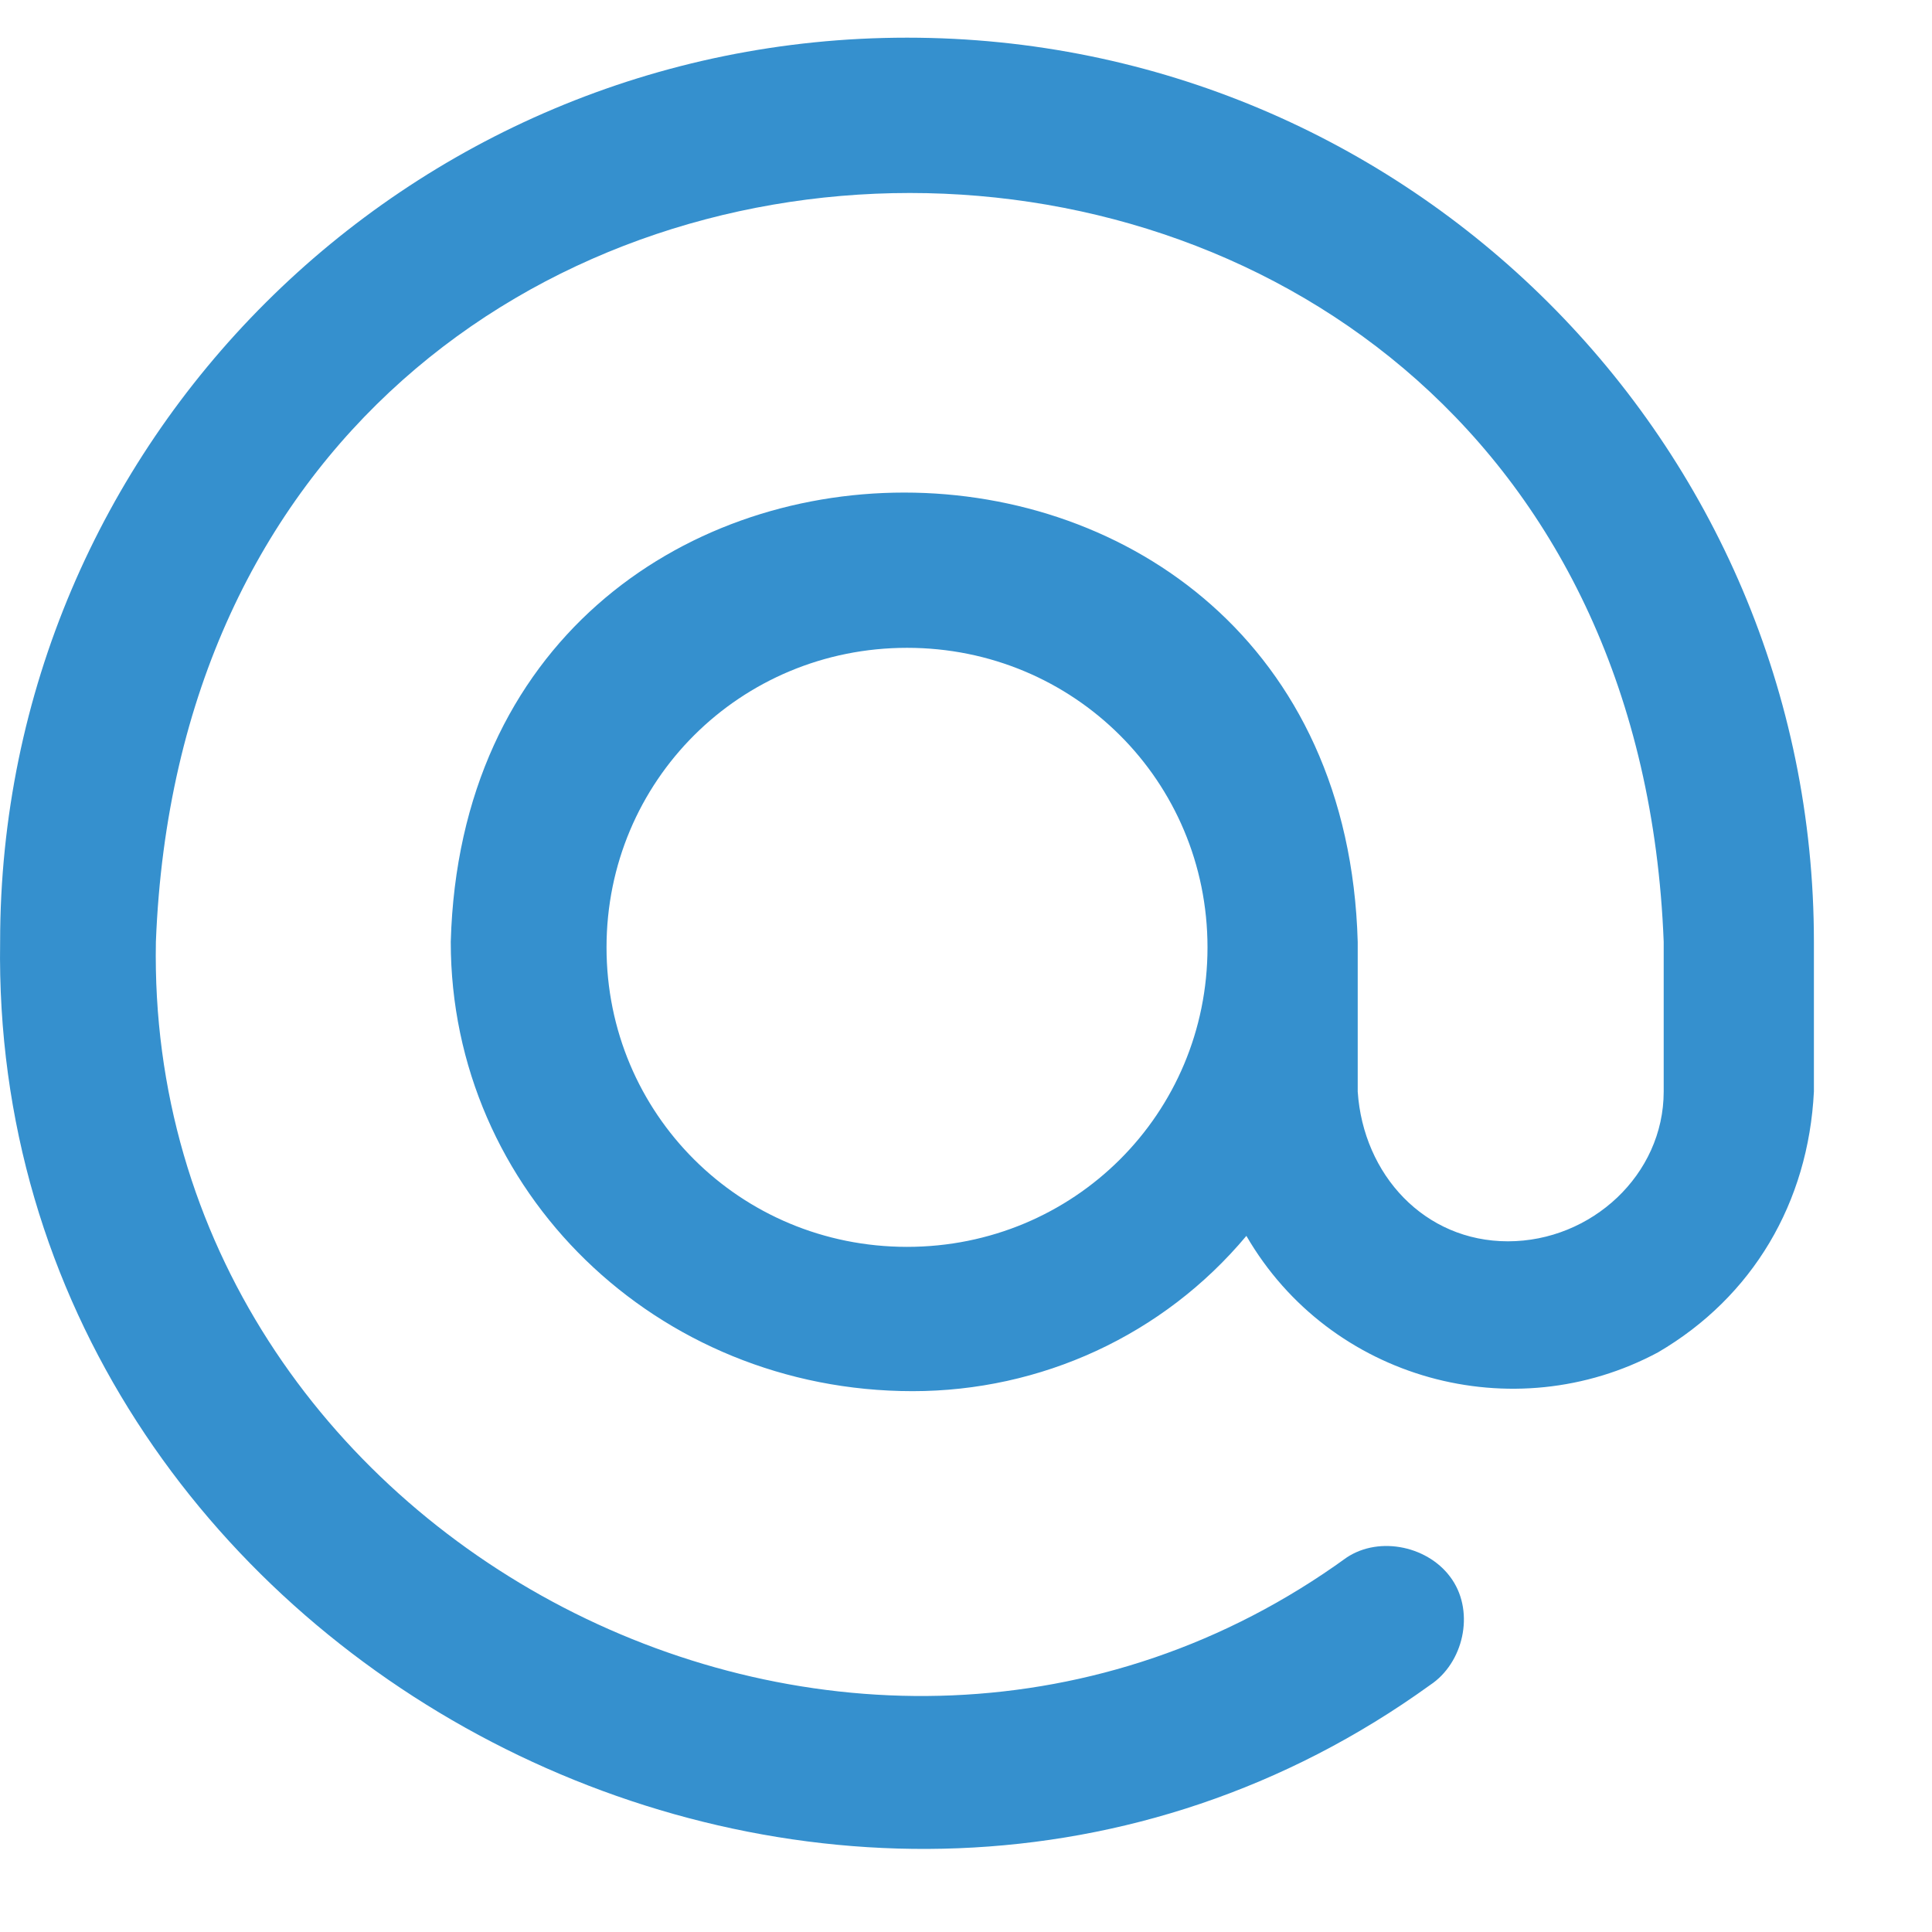 <svg width="16" height="16" viewBox="0 0 16 16" fill="none" xmlns="http://www.w3.org/2000/svg"><path d="M7.512 0.312C3.365 0.312 0.001 3.665 0.001 7.8C-0.091 13.772 7.005 17.447 11.843 13.955C12.12 13.772 12.212 13.358 12.027 13.083C11.843 12.807 11.428 12.715 11.152 12.899C7.097 15.839 1.199 12.761 1.291 7.8C1.614 -0.469 13.456 -0.469 13.778 7.8V9.04C13.778 9.729 13.179 10.28 12.488 10.28C11.797 10.28 11.29 9.729 11.244 9.04V7.8C11.106 2.839 3.871 2.839 3.733 7.8C3.733 9.867 5.438 11.521 7.558 11.521C8.618 11.521 9.631 11.061 10.322 10.235C11.014 11.429 12.534 11.842 13.732 11.199C14.516 10.74 14.976 9.959 15.022 9.04V7.8C15.022 3.665 11.659 0.312 7.512 0.312ZM7.512 10.326C6.129 10.326 5.023 9.224 5.023 7.846C5.023 6.468 6.129 5.365 7.512 5.365C8.894 5.365 10 6.468 10 7.846C10 9.224 8.894 10.326 7.512 10.326Z" fill="#3590CE"></path></svg>